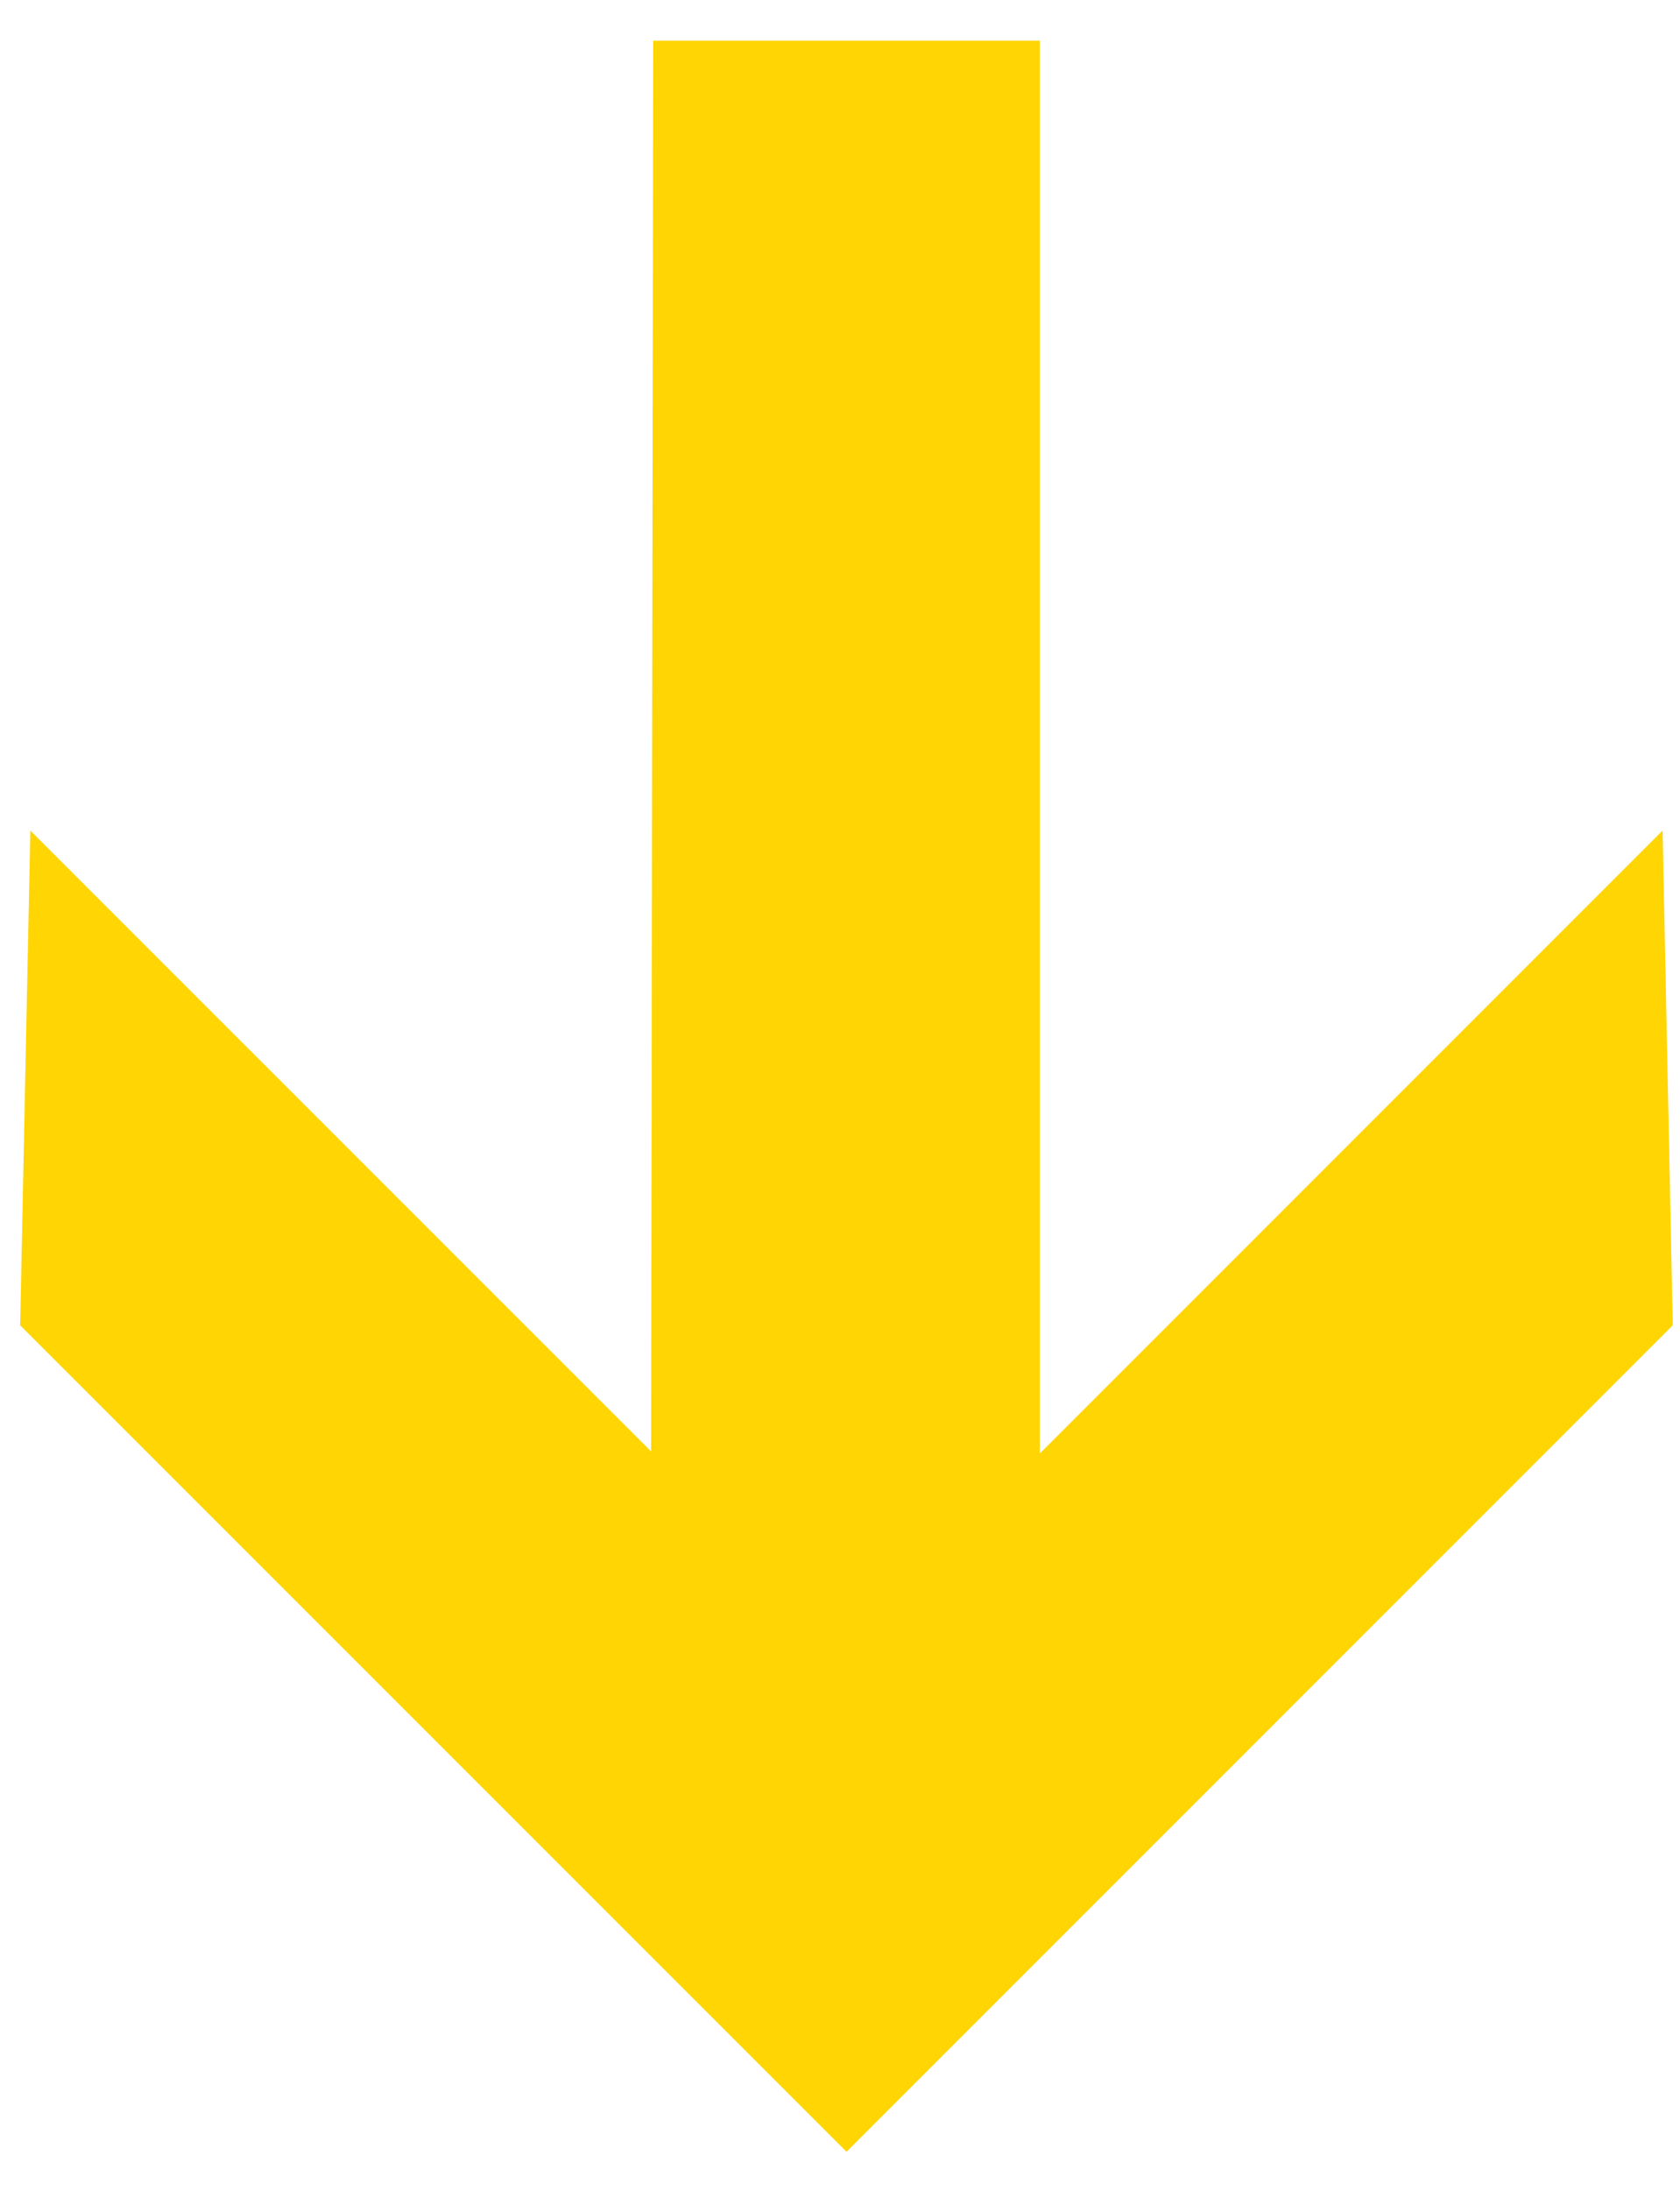 <svg width="33" height="43" viewBox="0 0 33 43" fill="none" xmlns="http://www.w3.org/2000/svg">
    <path fill-rule="evenodd" clip-rule="evenodd" d="m12.83.798-.04 27.704L.596 16.31l-.2 9.715 16.232 16.23 16.23-16.23-.2-9.715-12.233 12.233V.799H12.83z" fill="#FFD503"/>
</svg>
